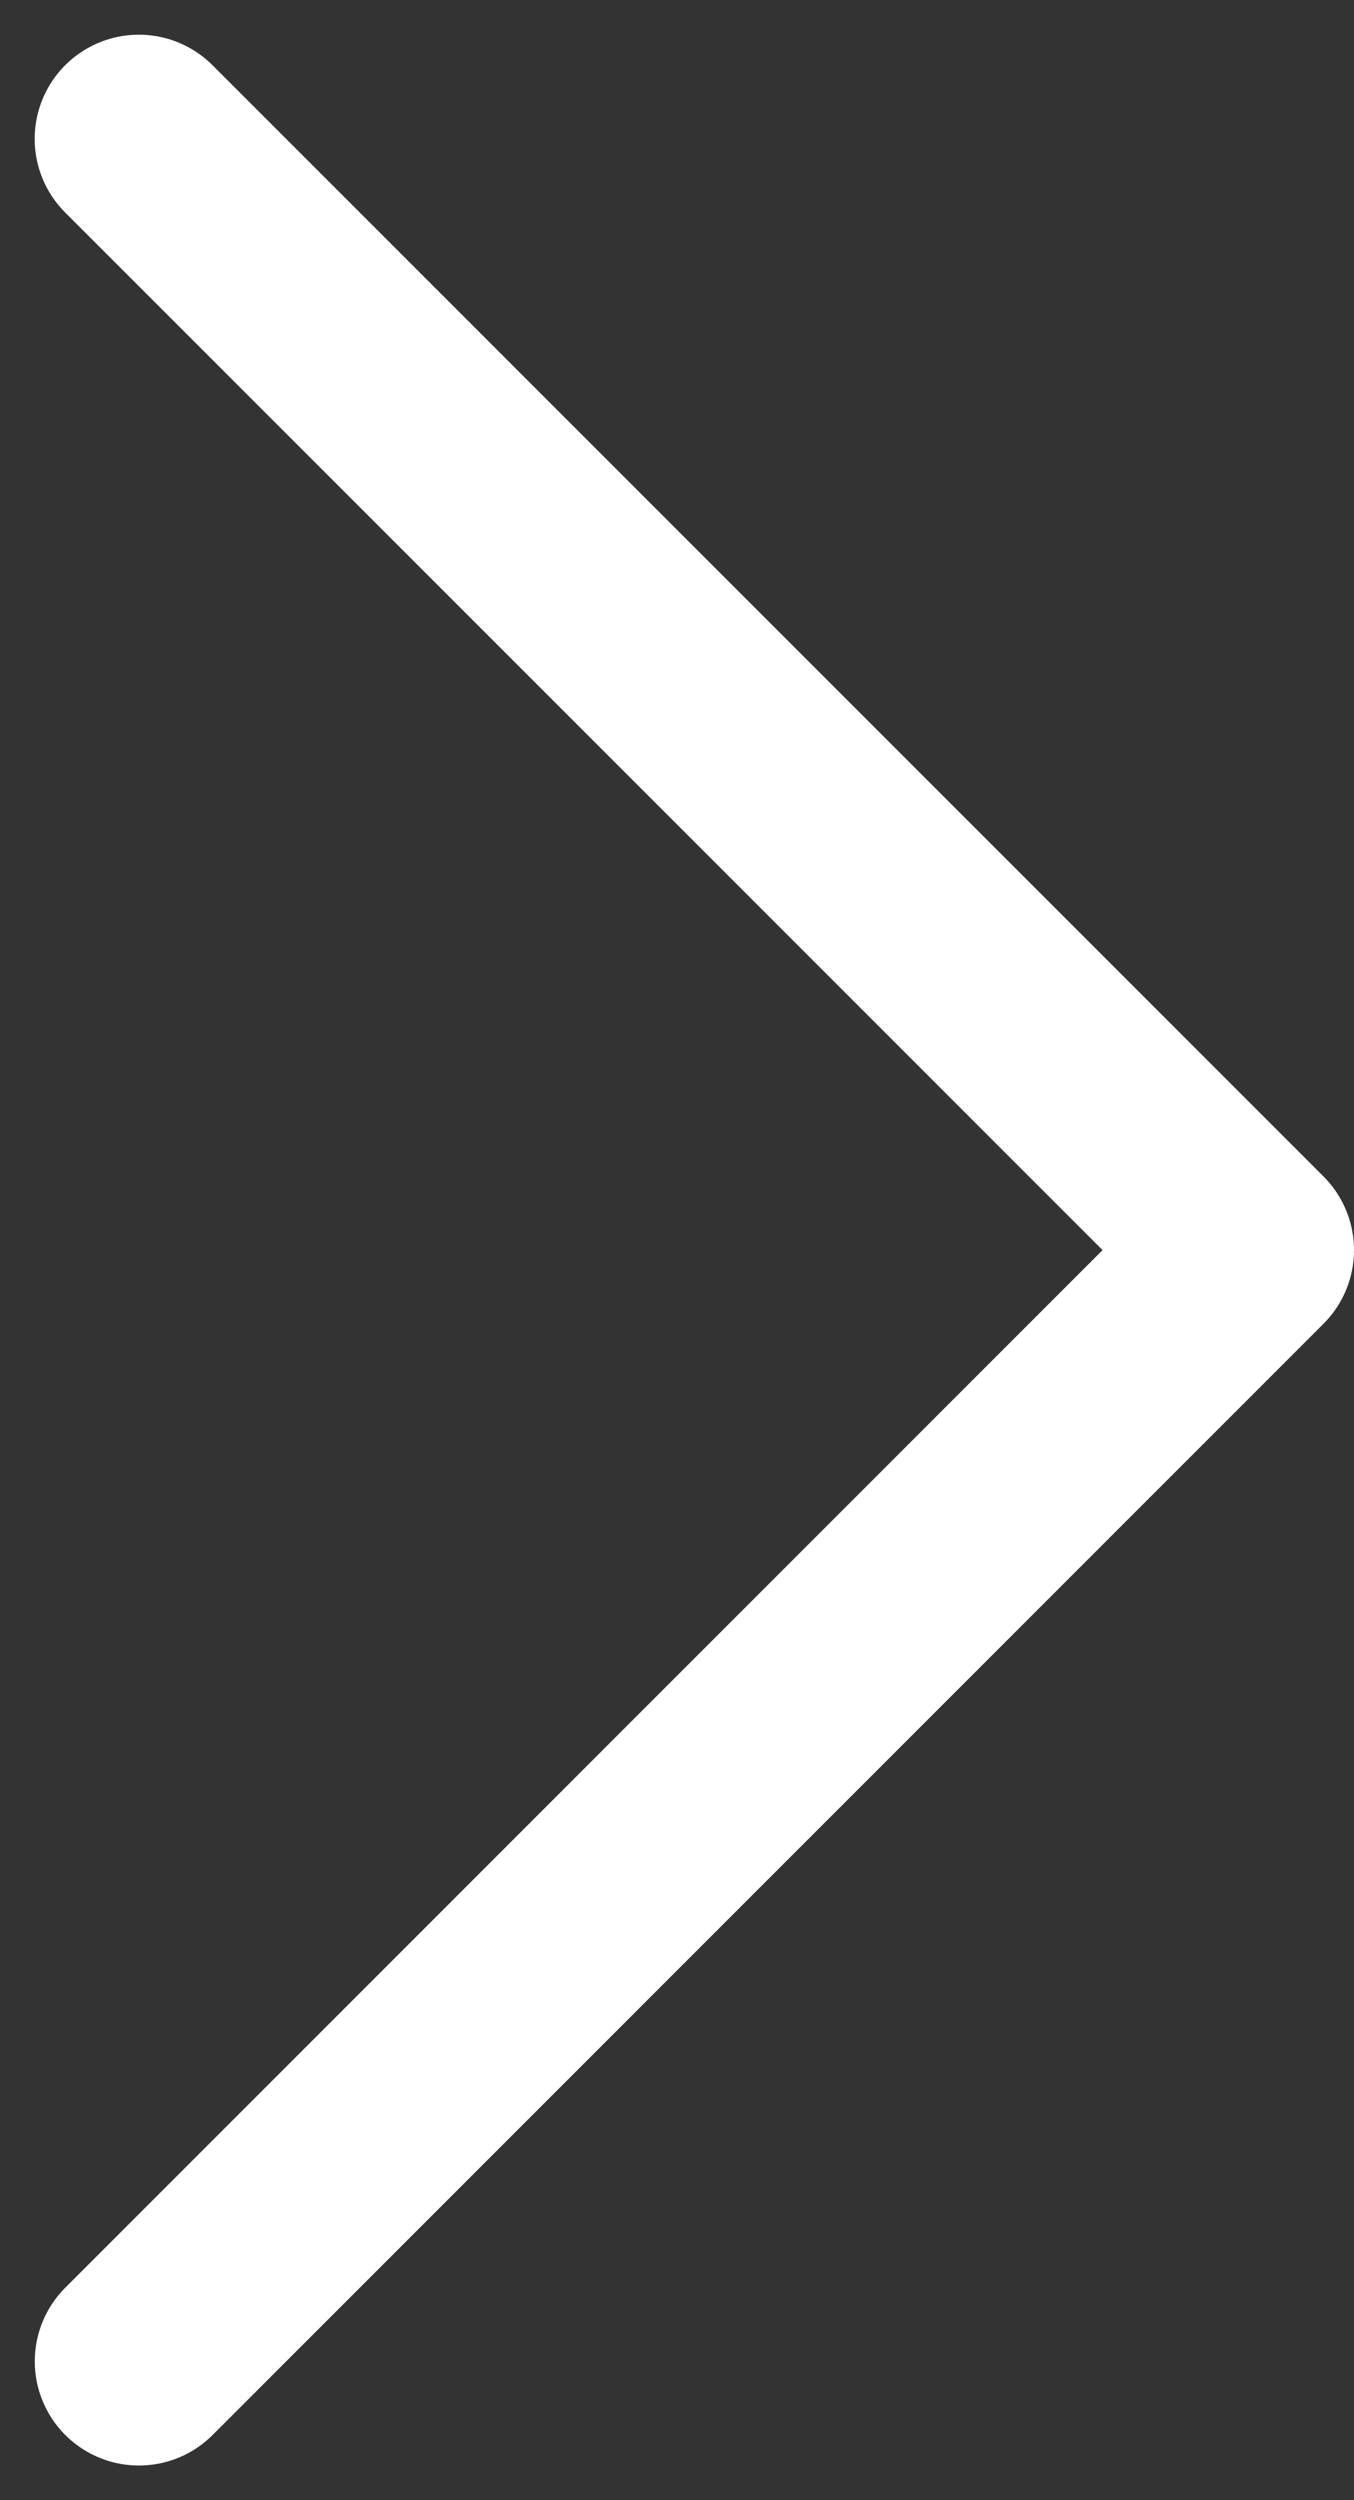 <svg width="13" height="24" viewBox="0 0 13 24" fill="none" xmlns="http://www.w3.org/2000/svg"><rect x="0" y="0" width="13" height="24" fill="#333333" stroke="none"/><path d="M1.333 1.333L12 12 1.334 22.667" stroke="#fff" stroke-width="2" stroke-linecap="round" stroke-linejoin="round"/></svg>
